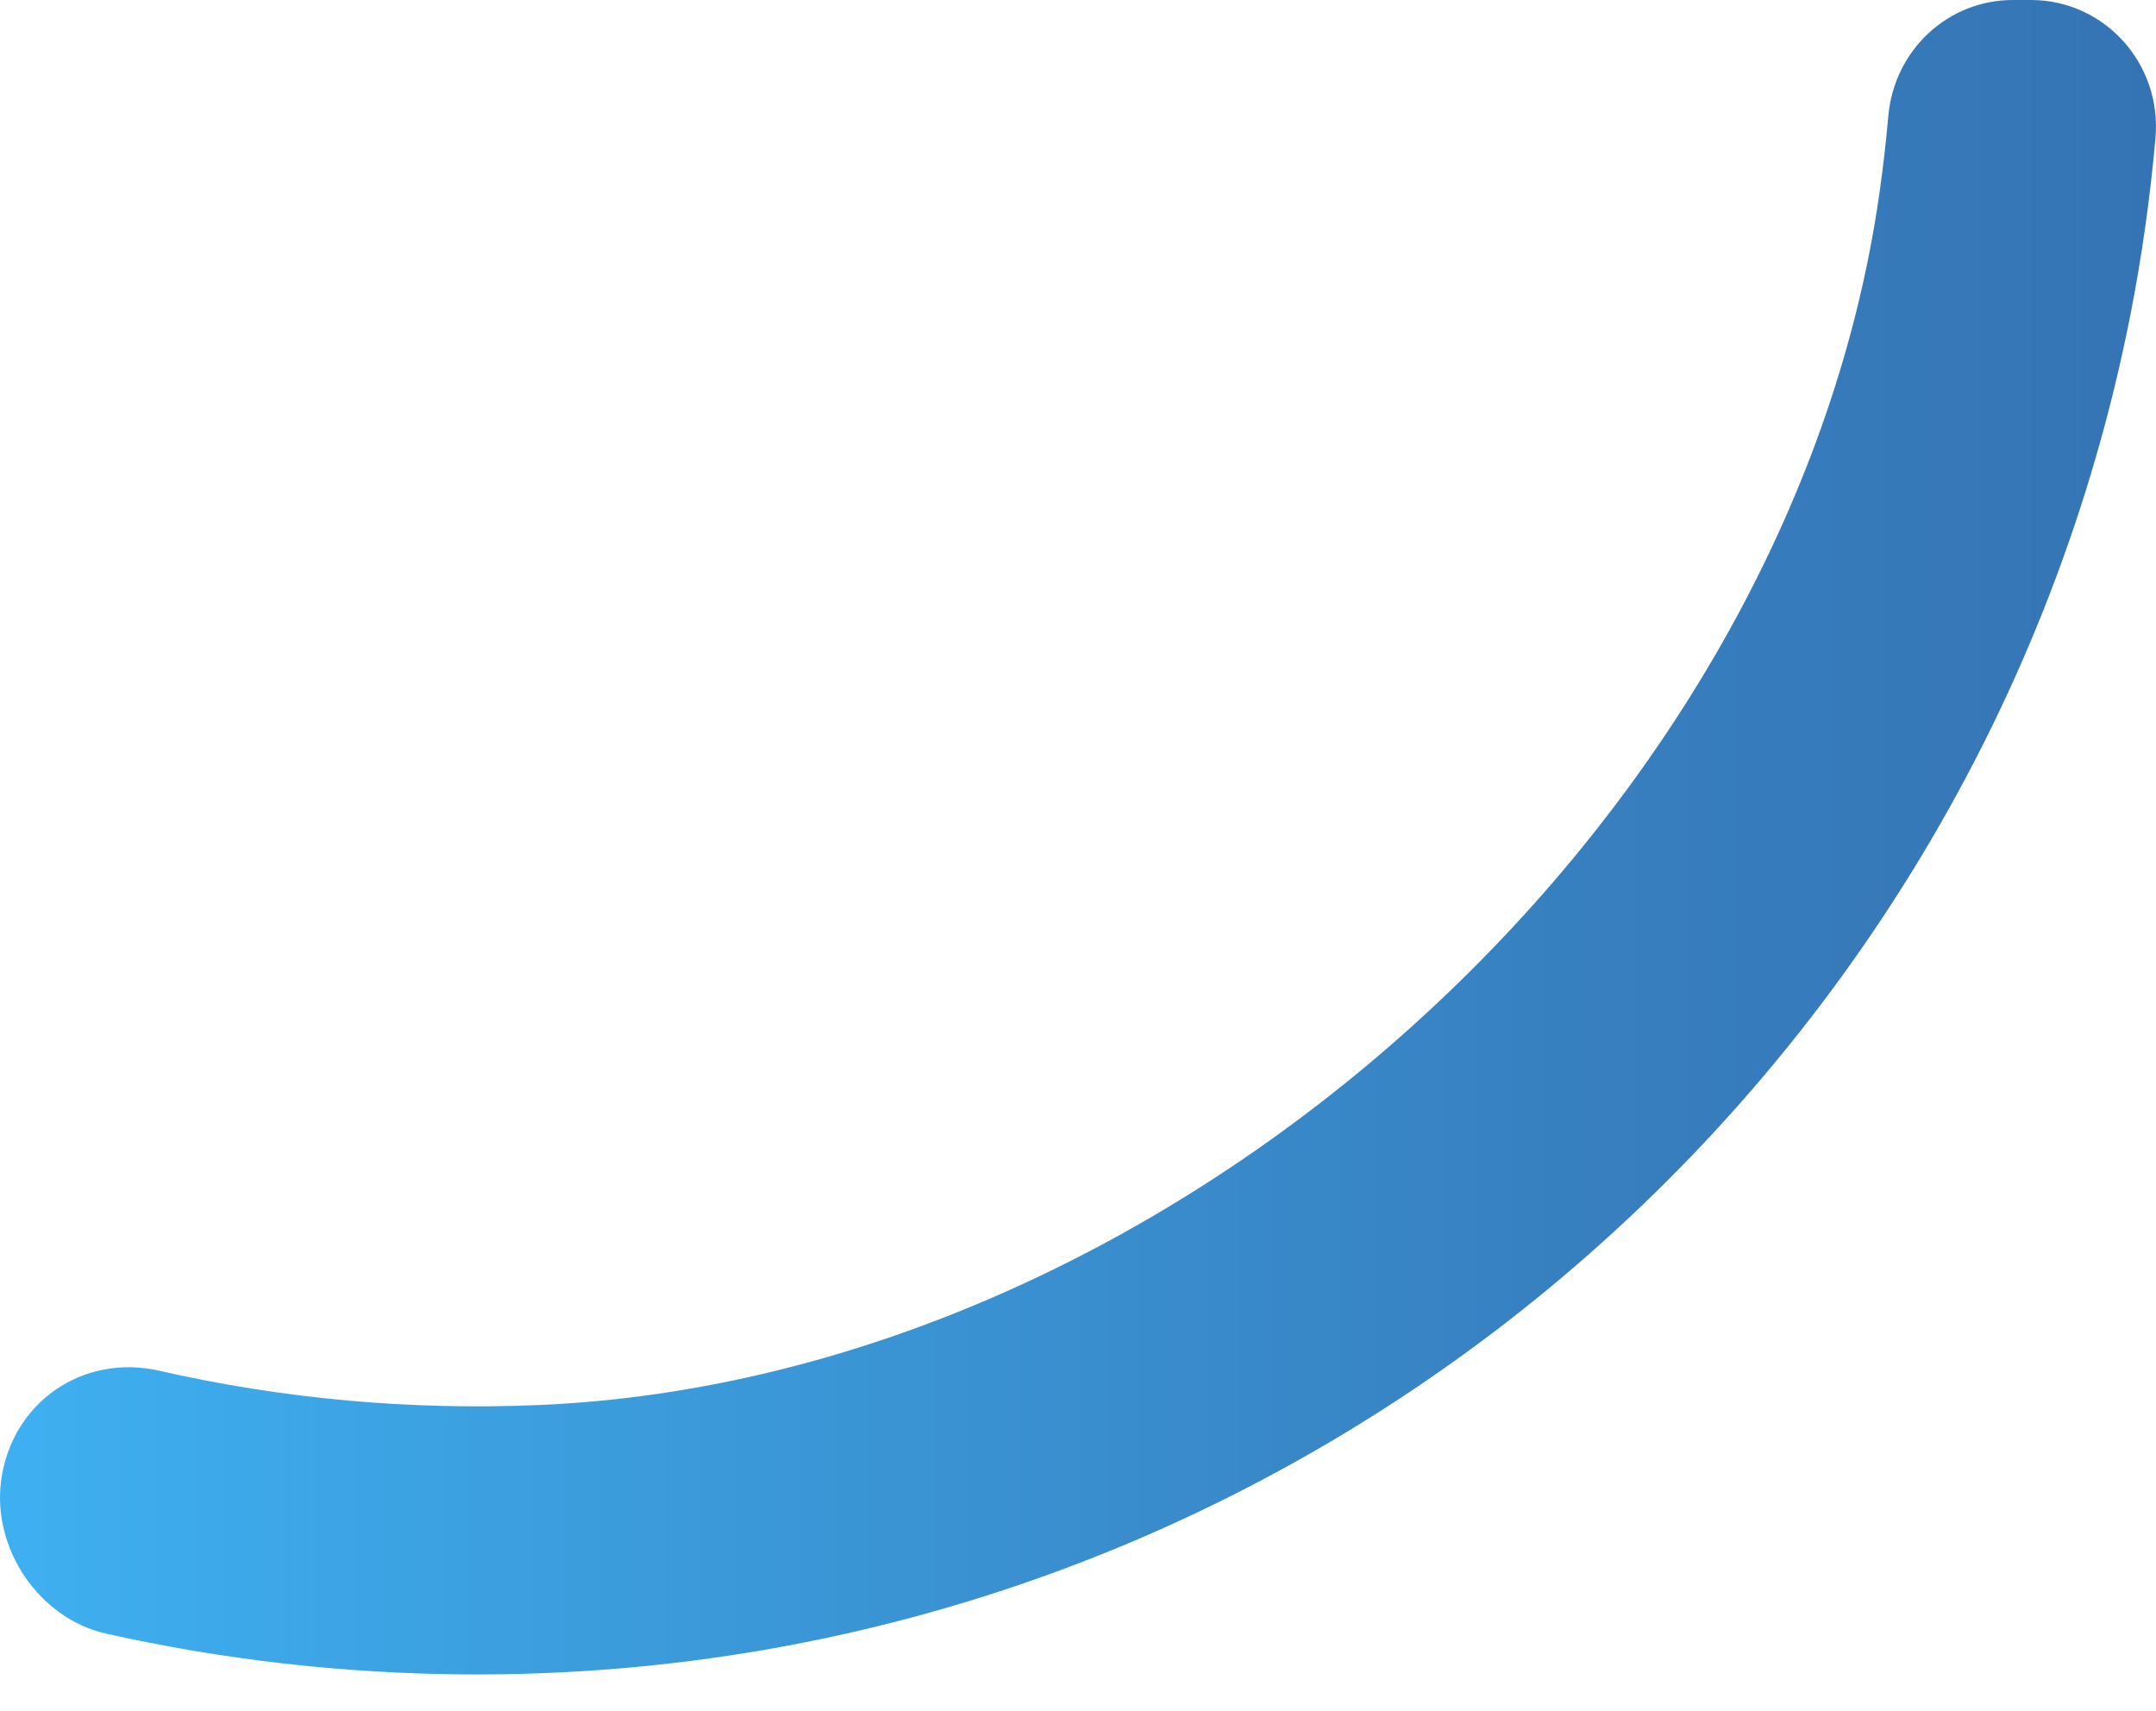 <?xml version="1.0" encoding="utf-8"?>
<!-- Generator: Adobe Illustrator 23.0.3, SVG Export Plug-In . SVG Version: 6.00 Build 0)  -->
<svg version="1.1" id="Layer_1" xmlns="http://www.w3.org/2000/svg" xmlns:xlink="http://www.w3.org/1999/xlink" x="0px" y="0px"
	 viewBox="0 0 250.74 198.99" enable-background="new 0 0 250.74 198.99" xml:space="preserve">
<linearGradient id="SVGID_1_" gradientUnits="userSpaceOnUse" x1="0" y1="962.613" x2="250.737" y2="962.613" gradientTransform="matrix(1 0 0 -1 0 1059.98)">
	<stop  offset="3.591707e-04" style="stop-color:#3EB0F1"/>
	<stop  offset="0.223" style="stop-color:#3CA0E0"/>
	<stop  offset="0.724" style="stop-color:#3780C0"/>
	<stop  offset="1" style="stop-color:#3574B4"/>
</linearGradient>
<path fill="url(#SVGID_1_)" d="M236.24,0c8.59,0.04,15.19,7.47,14.44,16.03c-0.61,6.89-1.57,13.68-2.87,20.35
	c-17.72,90.68-98.09,159.03-193.78,158.35c-14.1-0.1-28.06-1.69-41.68-4.74c-7.79-1.75-13.27-9.86-12.22-17.78l0,0
	c1.2-9.09,9.49-14.83,18.42-12.79c14.38,3.28,29.22,4.62,44.19,3.98c73.8-3.19,145.47-67.82,155.84-140.96
	c0.42-2.98,0.77-5.97,1.03-8.95c0.67-7.63,6.92-13.53,14.57-13.49L236.24,0z"/>
</svg>
